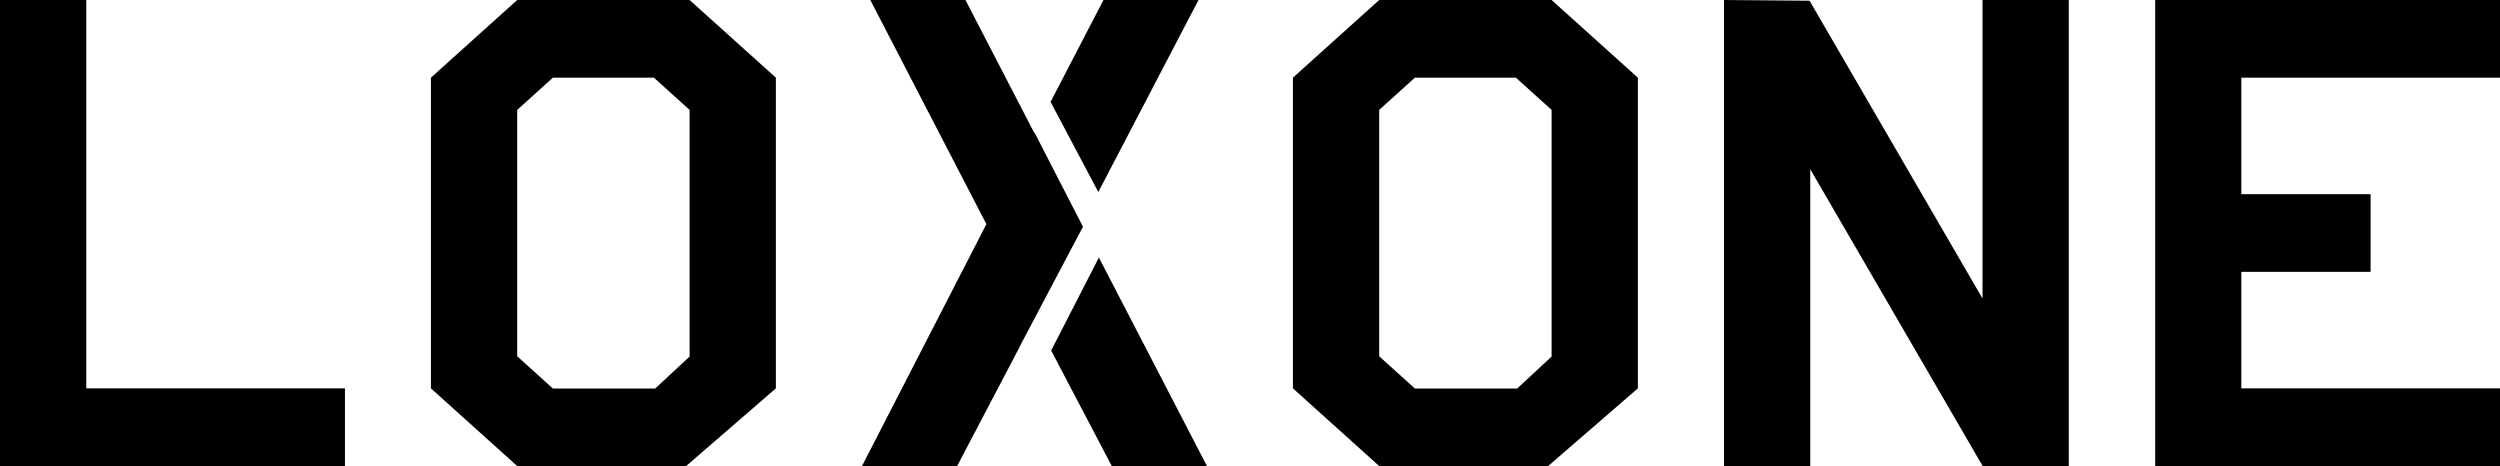 <svg xmlns="http://www.w3.org/2000/svg" id="Layer_1" data-name="Layer 1" viewBox="0 0 174.45 32.52"><path d="m24.06,32.52H0V0h6.02v27.1h18.05v5.42Z"></path><path d="m54.14,27.1l-6.26,5.42h-11.79l-6.02-5.42V5.42l6.02-5.42h12.03l6.02,5.42v21.68Zm-6.02-2.23V7.67l-2.49-2.25h-7.05l-2.49,2.25v17.19l2.49,2.25h7.14l2.4-2.23Z"></path><path d="m114.29,27.1l-6.26,5.42h-11.79l-6.02-5.42V5.42l6.02-5.42h12.03l6.02,5.42v21.68Zm-6.02-2.23V7.67l-2.49-2.25h-7.05l-2.49,2.25v17.19l2.49,2.25h7.14l2.4-2.23Z"></path><path d="m144.37,32.52h-6.02l-12.03-20.71v20.71h-6.02V0l5.97.05,12.07,20.78V0h6.02v32.52Z"></path><path d="m174.45,32.52h-24.06V0h24.06v5.42h-18.05v8.13h9.02v5.42h-9.02v8.13h18.05v5.42Z"></path><polygon points="76.64 13.4 83.63 0 77 0 73.31 7.11 76.64 13.4"></polygon><g><polygon points="76.68 17.97 73.35 24.46 77.58 32.52 84.22 32.52 76.68 17.97"></polygon><polygon points="71.15 24.19 75.57 15.82 75.47 15.64 75.47 15.63 72.2 9.27 72.18 9.29 67.37 0 60.73 0 68.83 15.64 60.15 32.52 66.79 32.52 71.16 24.19 71.15 24.19"></polygon></g></svg>